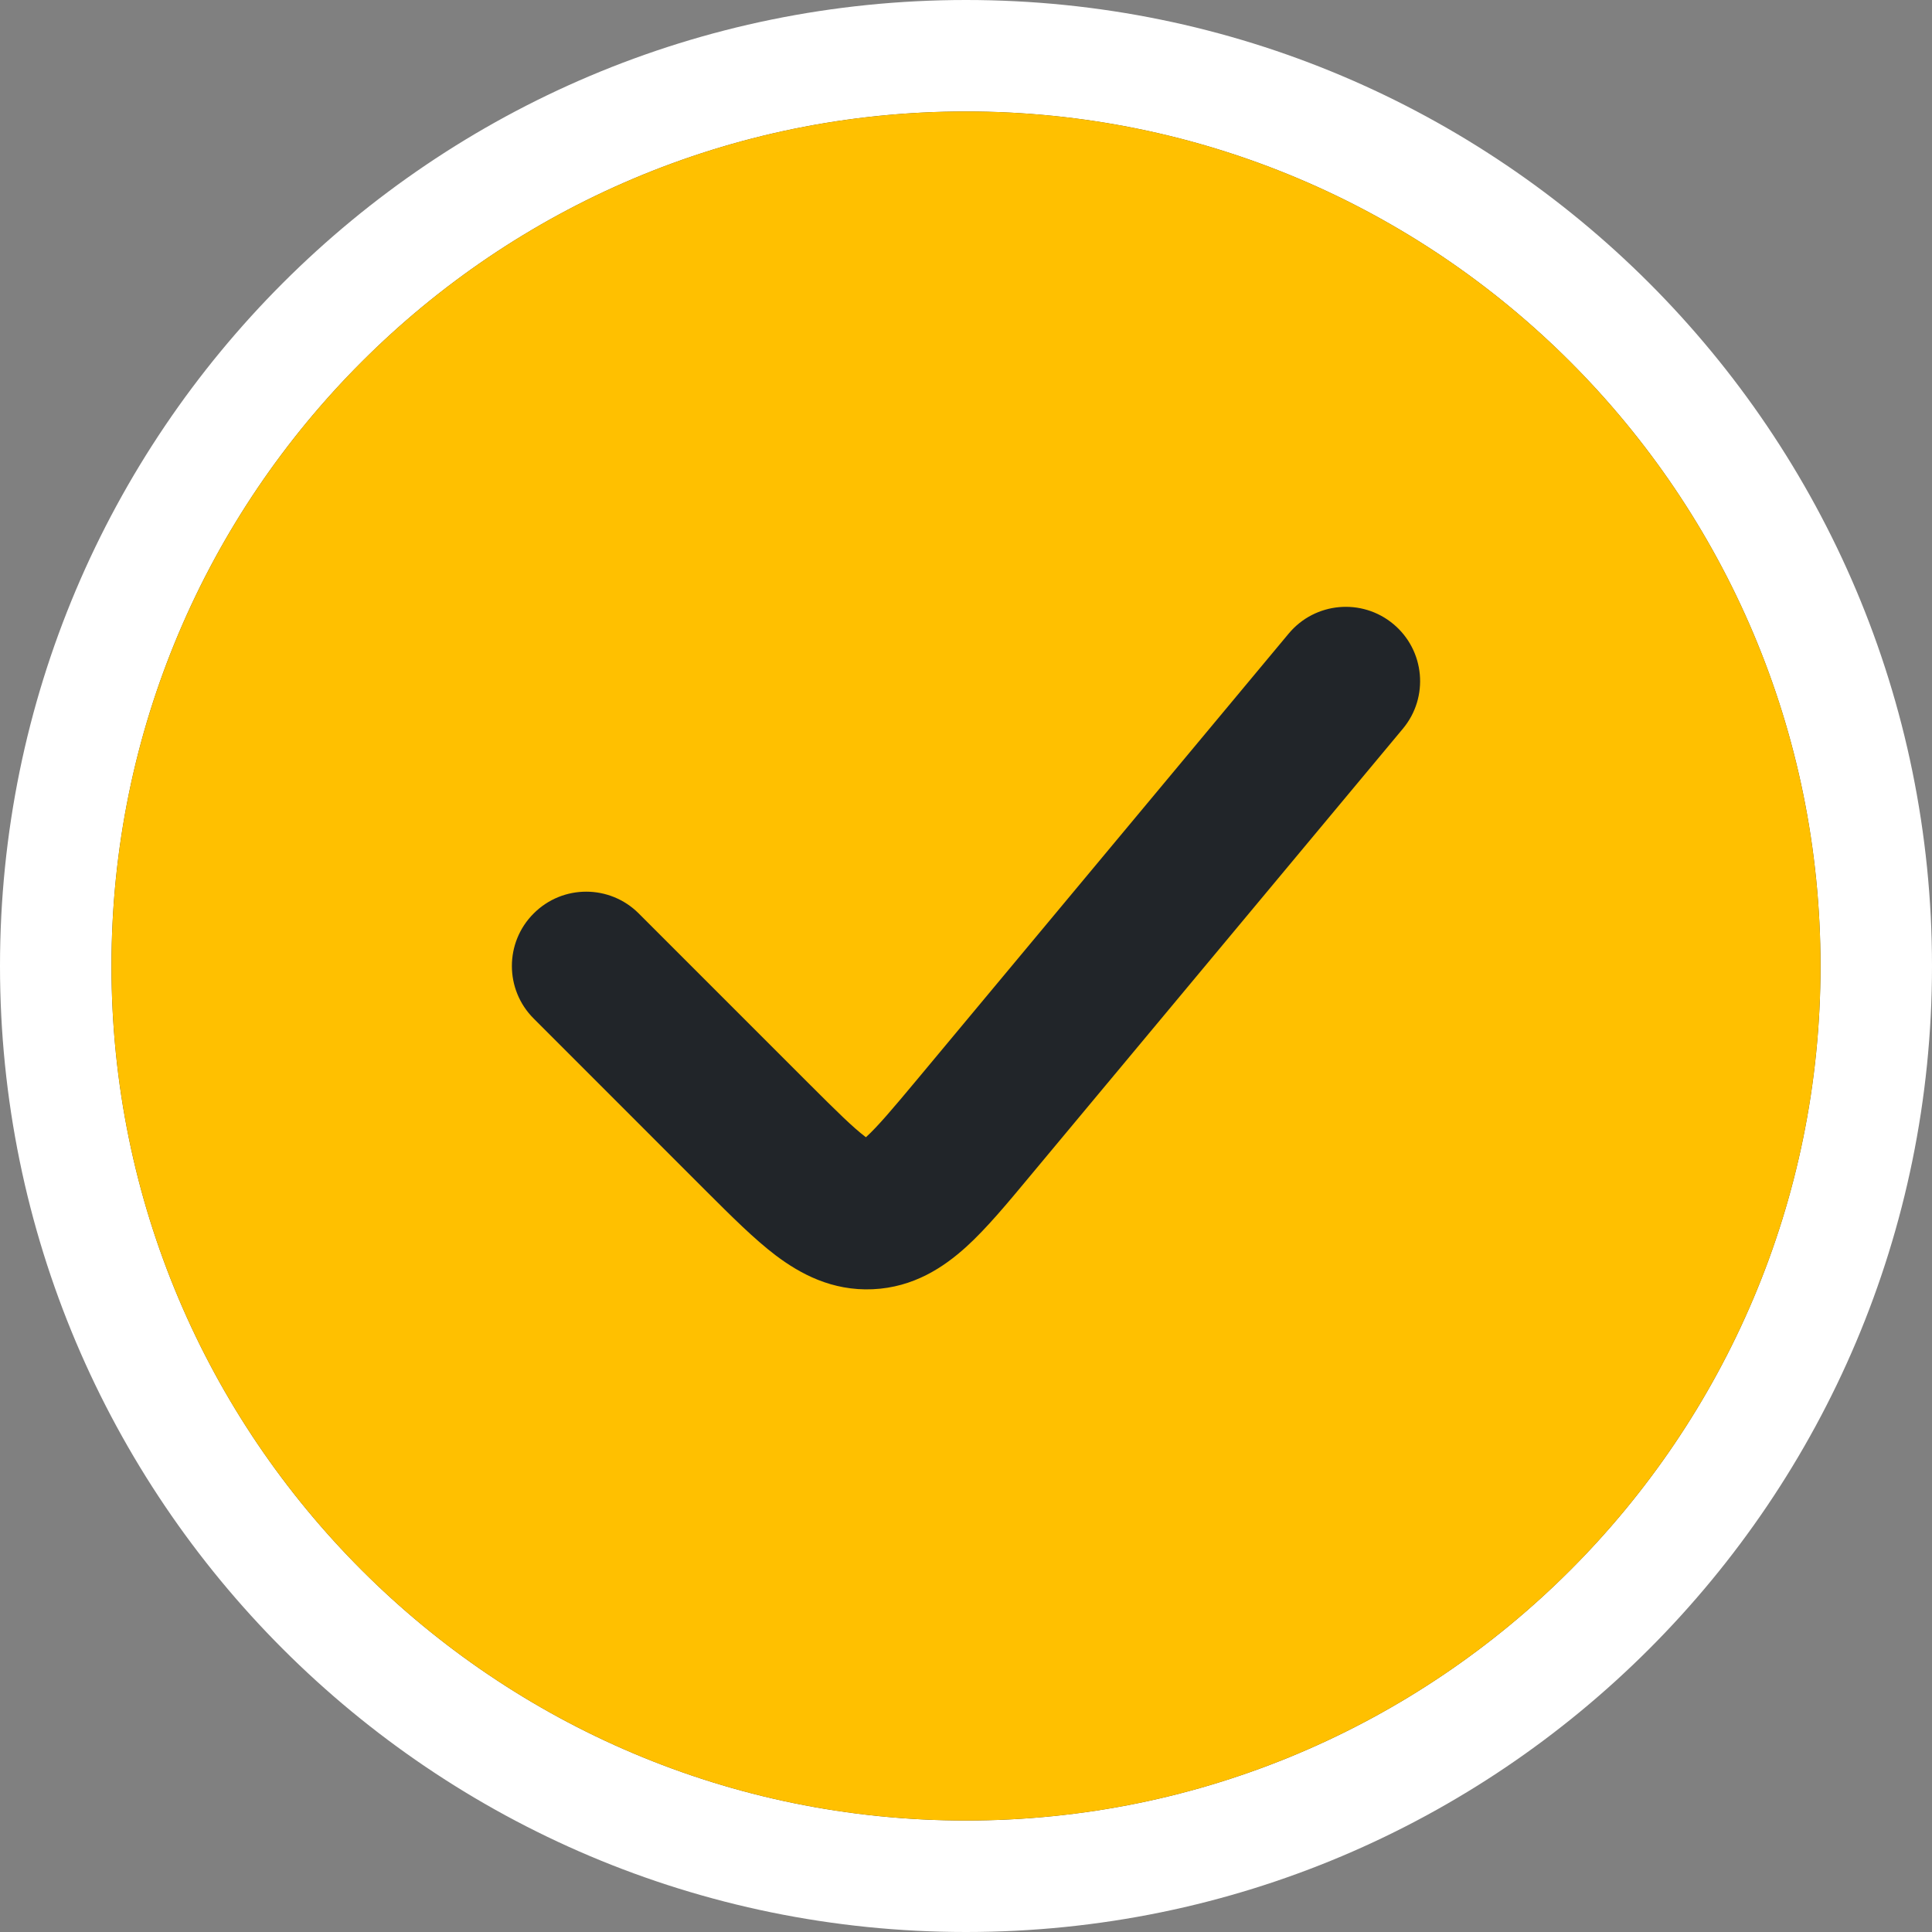 <?xml version="1.0" encoding="UTF-8"?> <svg xmlns="http://www.w3.org/2000/svg" width="26" height="26" viewBox="0 0 26 26" fill="none"><rect x="0" y="0" width="26" height="26" fill="#808080" stroke="none"/><path d="M24.5 13C24.5 19.351 19.351 24.5 13 24.5C6.649 24.5 1.5 19.351 1.5 13C1.5 6.649 6.649 1.5 13 1.5C19.351 1.5 24.5 6.649 24.5 13Z" fill="#212529"></path><path fill-rule="evenodd" clip-rule="evenodd" d="M26 13C26 20.18 20.18 26 13 26C5.82 26 0 20.18 0 13C0 5.82 5.82 0 13 0C20.18 0 26 5.82 26 13ZM13 24.5C19.351 24.5 24.5 19.351 24.5 13C24.5 6.649 19.351 1.5 13 1.5C6.649 1.5 1.5 6.649 1.5 13C1.5 19.351 6.649 24.5 13 24.5Z" fill="white"></path><path fill-rule="evenodd" clip-rule="evenodd" d="M13 24.5C19.351 24.5 24.5 19.351 24.5 13C24.5 6.649 19.351 1.5 13 1.5C6.649 1.5 1.5 6.649 1.5 13C1.5 19.351 6.649 24.5 13 24.5ZM18.879 9.807C19.233 9.383 19.176 8.752 18.751 8.398C18.327 8.045 17.697 8.102 17.343 8.526L12.356 14.511C12.009 14.927 11.814 15.157 11.659 15.299L11.653 15.304L11.646 15.299C11.479 15.172 11.264 14.961 10.881 14.578L8.596 12.293C8.205 11.902 7.572 11.902 7.182 12.293C6.791 12.683 6.791 13.317 7.182 13.707L9.507 16.033C9.834 16.359 10.148 16.674 10.44 16.895C10.768 17.142 11.196 17.375 11.746 17.35C12.295 17.325 12.701 17.054 13.005 16.778C13.276 16.532 13.56 16.19 13.855 15.835L18.879 9.807Z" fill="#FFC000"></path></svg> 
